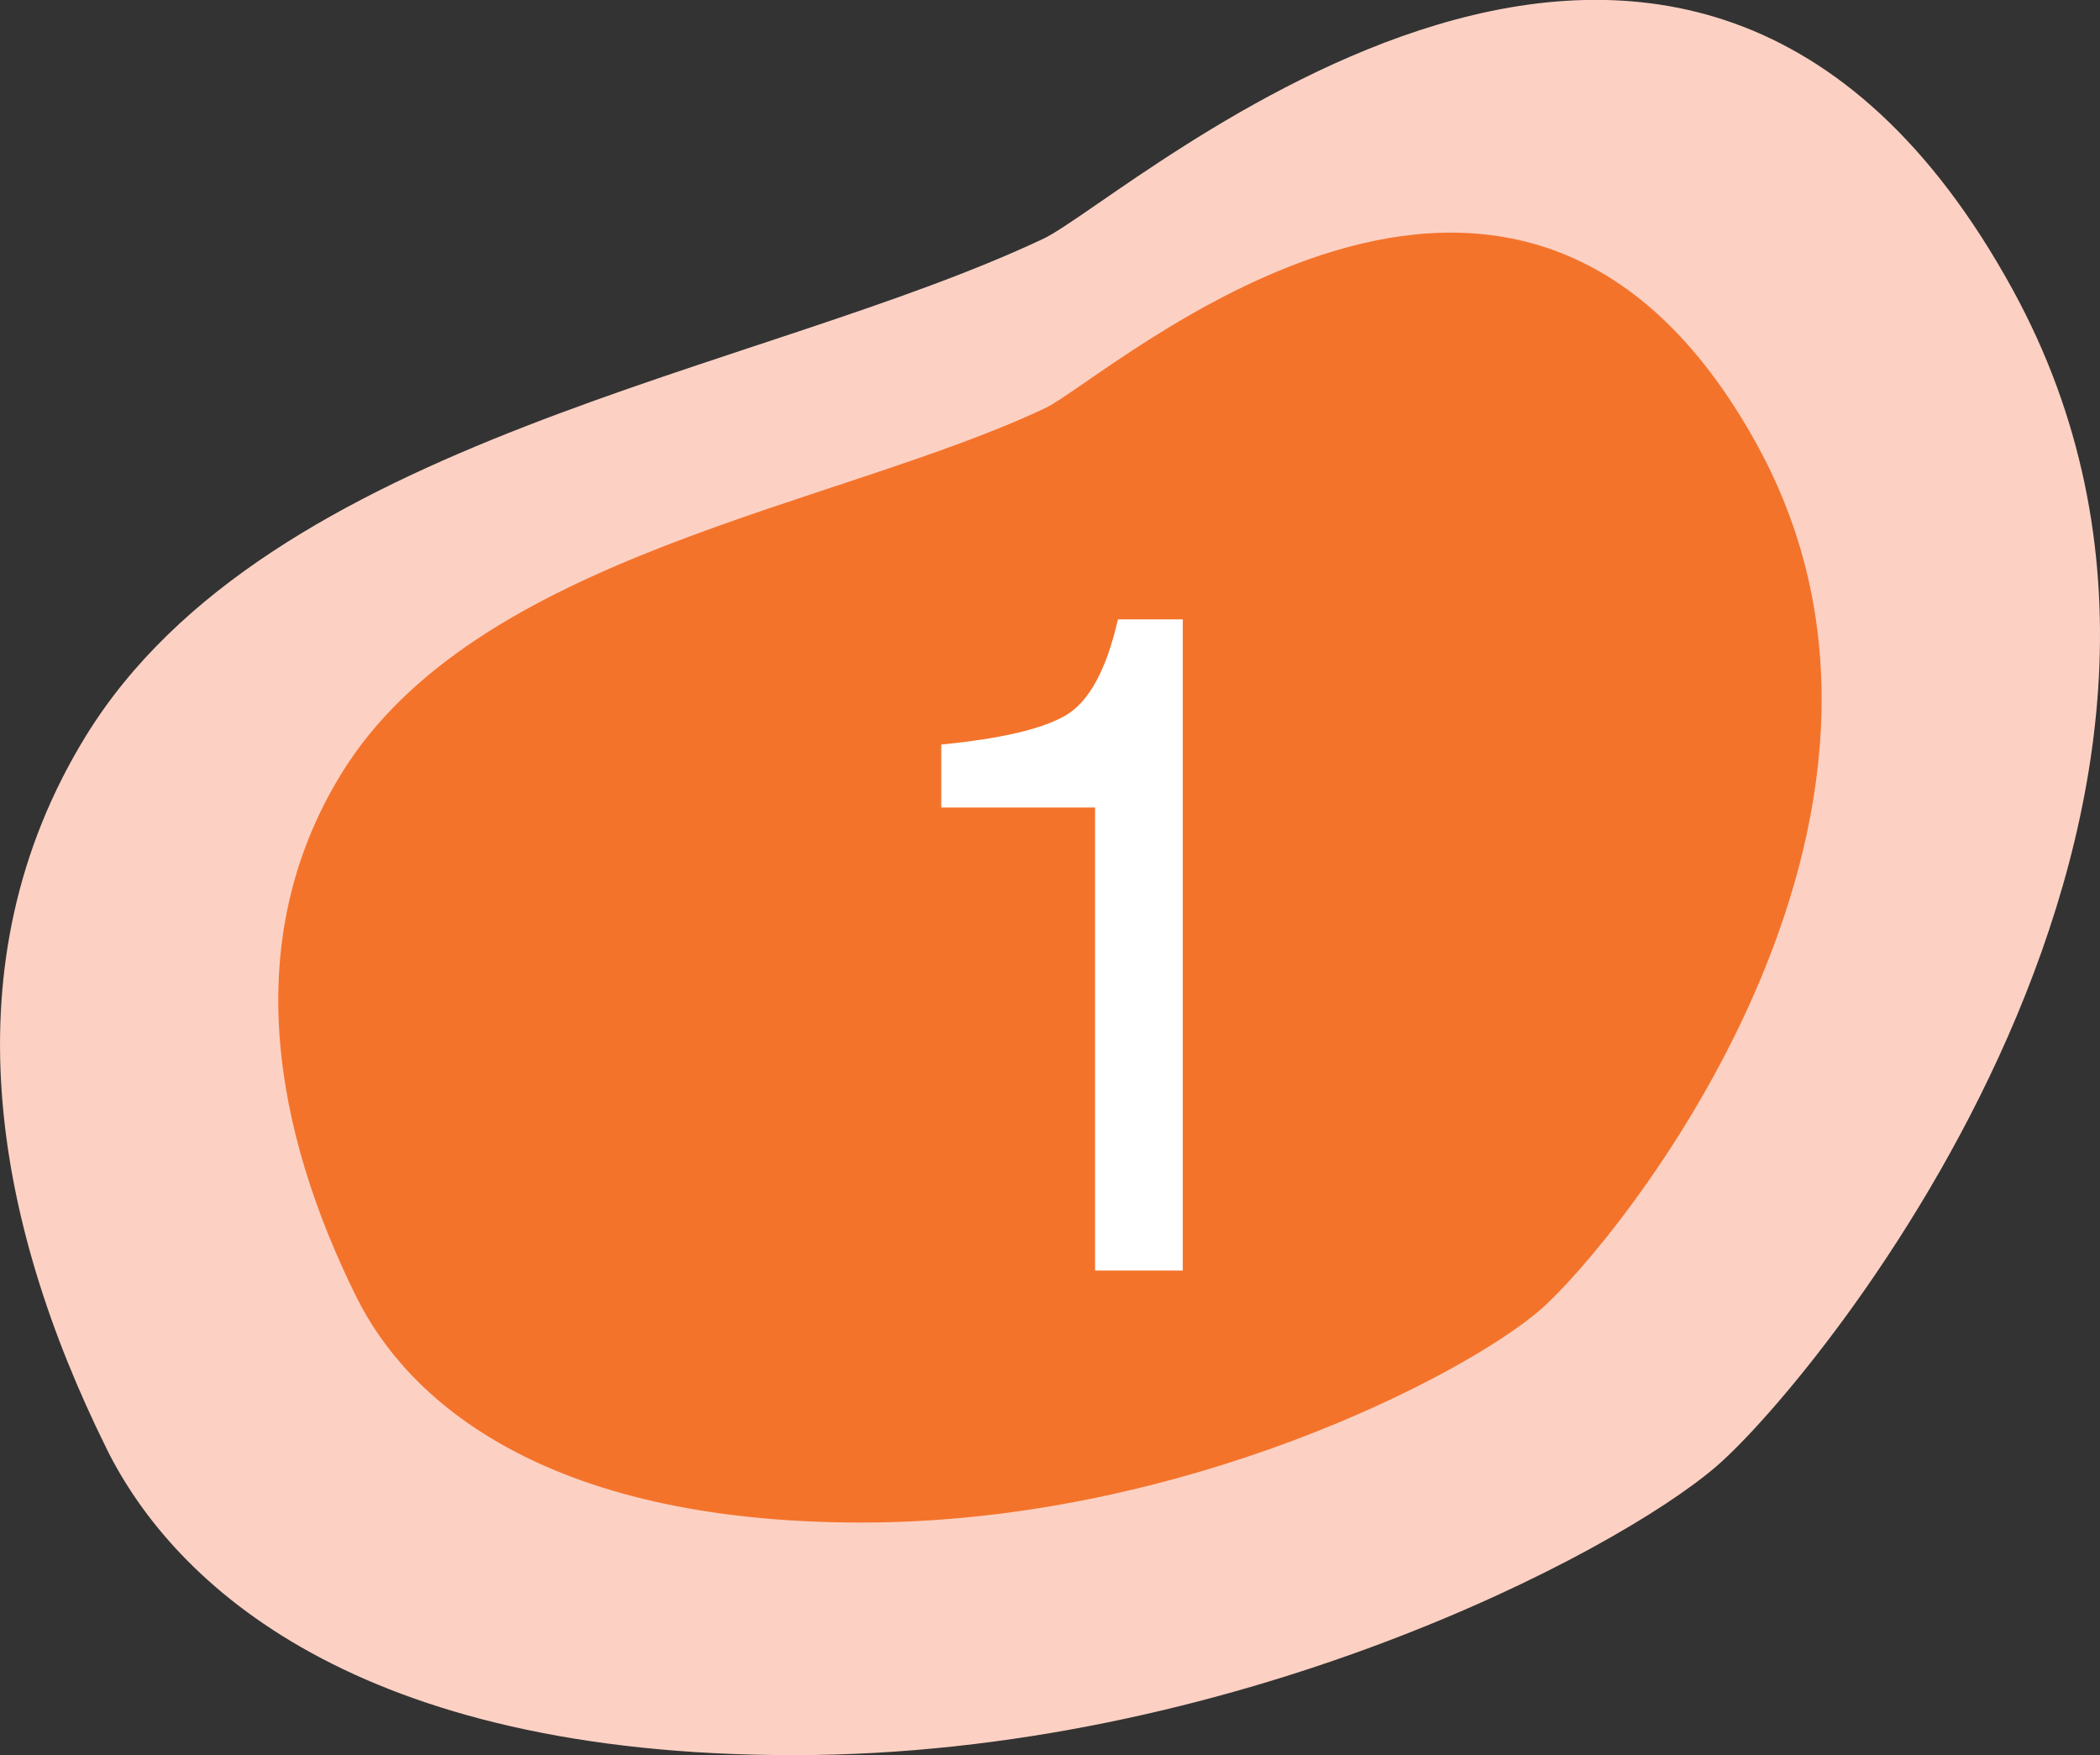 <?xml version="1.0" encoding="UTF-8"?><svg xmlns="http://www.w3.org/2000/svg" viewBox="0 0 216.45 180.89"><rect x="0" y="0" width="216.45" height="180.89" fill="#333333" stroke="none"/><g id="a"/><g id="b"><g id="c"><g><path d="M128.04,66.11l-3.32,10.31s4.61,1.55,3.32-10.31Z" fill="#d56648" fill-rule="evenodd"/><path d="M10.98,149.29c6.96,14.05,25.78,31.59,70.81,31.59s84.61-20.7,95.14-29.78c10.53-9.08,59.4-68.62,30.5-121.29-33.79-61.59-91.08-9.36-99.9-5.2-29.43,13.87-79.85,20.51-98.73,51.32-14.28,23.31-9.44,49.89,2.18,73.35h0Z" fill="#fcd1c3" fill-rule="evenodd"/><path d="M36.75,133.69c5.11,10.33,18.95,23.22,52.04,23.22s62.18-15.21,69.92-21.88c7.74-6.67,43.66-50.43,22.42-89.14-24.84-45.26-66.94-6.88-73.42-3.82-21.63,10.19-58.69,15.07-72.56,37.72-10.5,17.13-6.94,36.67,1.6,53.91h0Z" fill="#f25c05" fill-rule="evenodd" opacity=".8"/><path d="M97.02,83.22v-6.49c6.12-.6,10.38-1.59,12.8-2.99,2.42-1.4,4.22-4.7,5.41-9.91h6.68v67.11h-9.04v-47.72h-15.86Z" fill="#fff"/></g></g></g></svg>